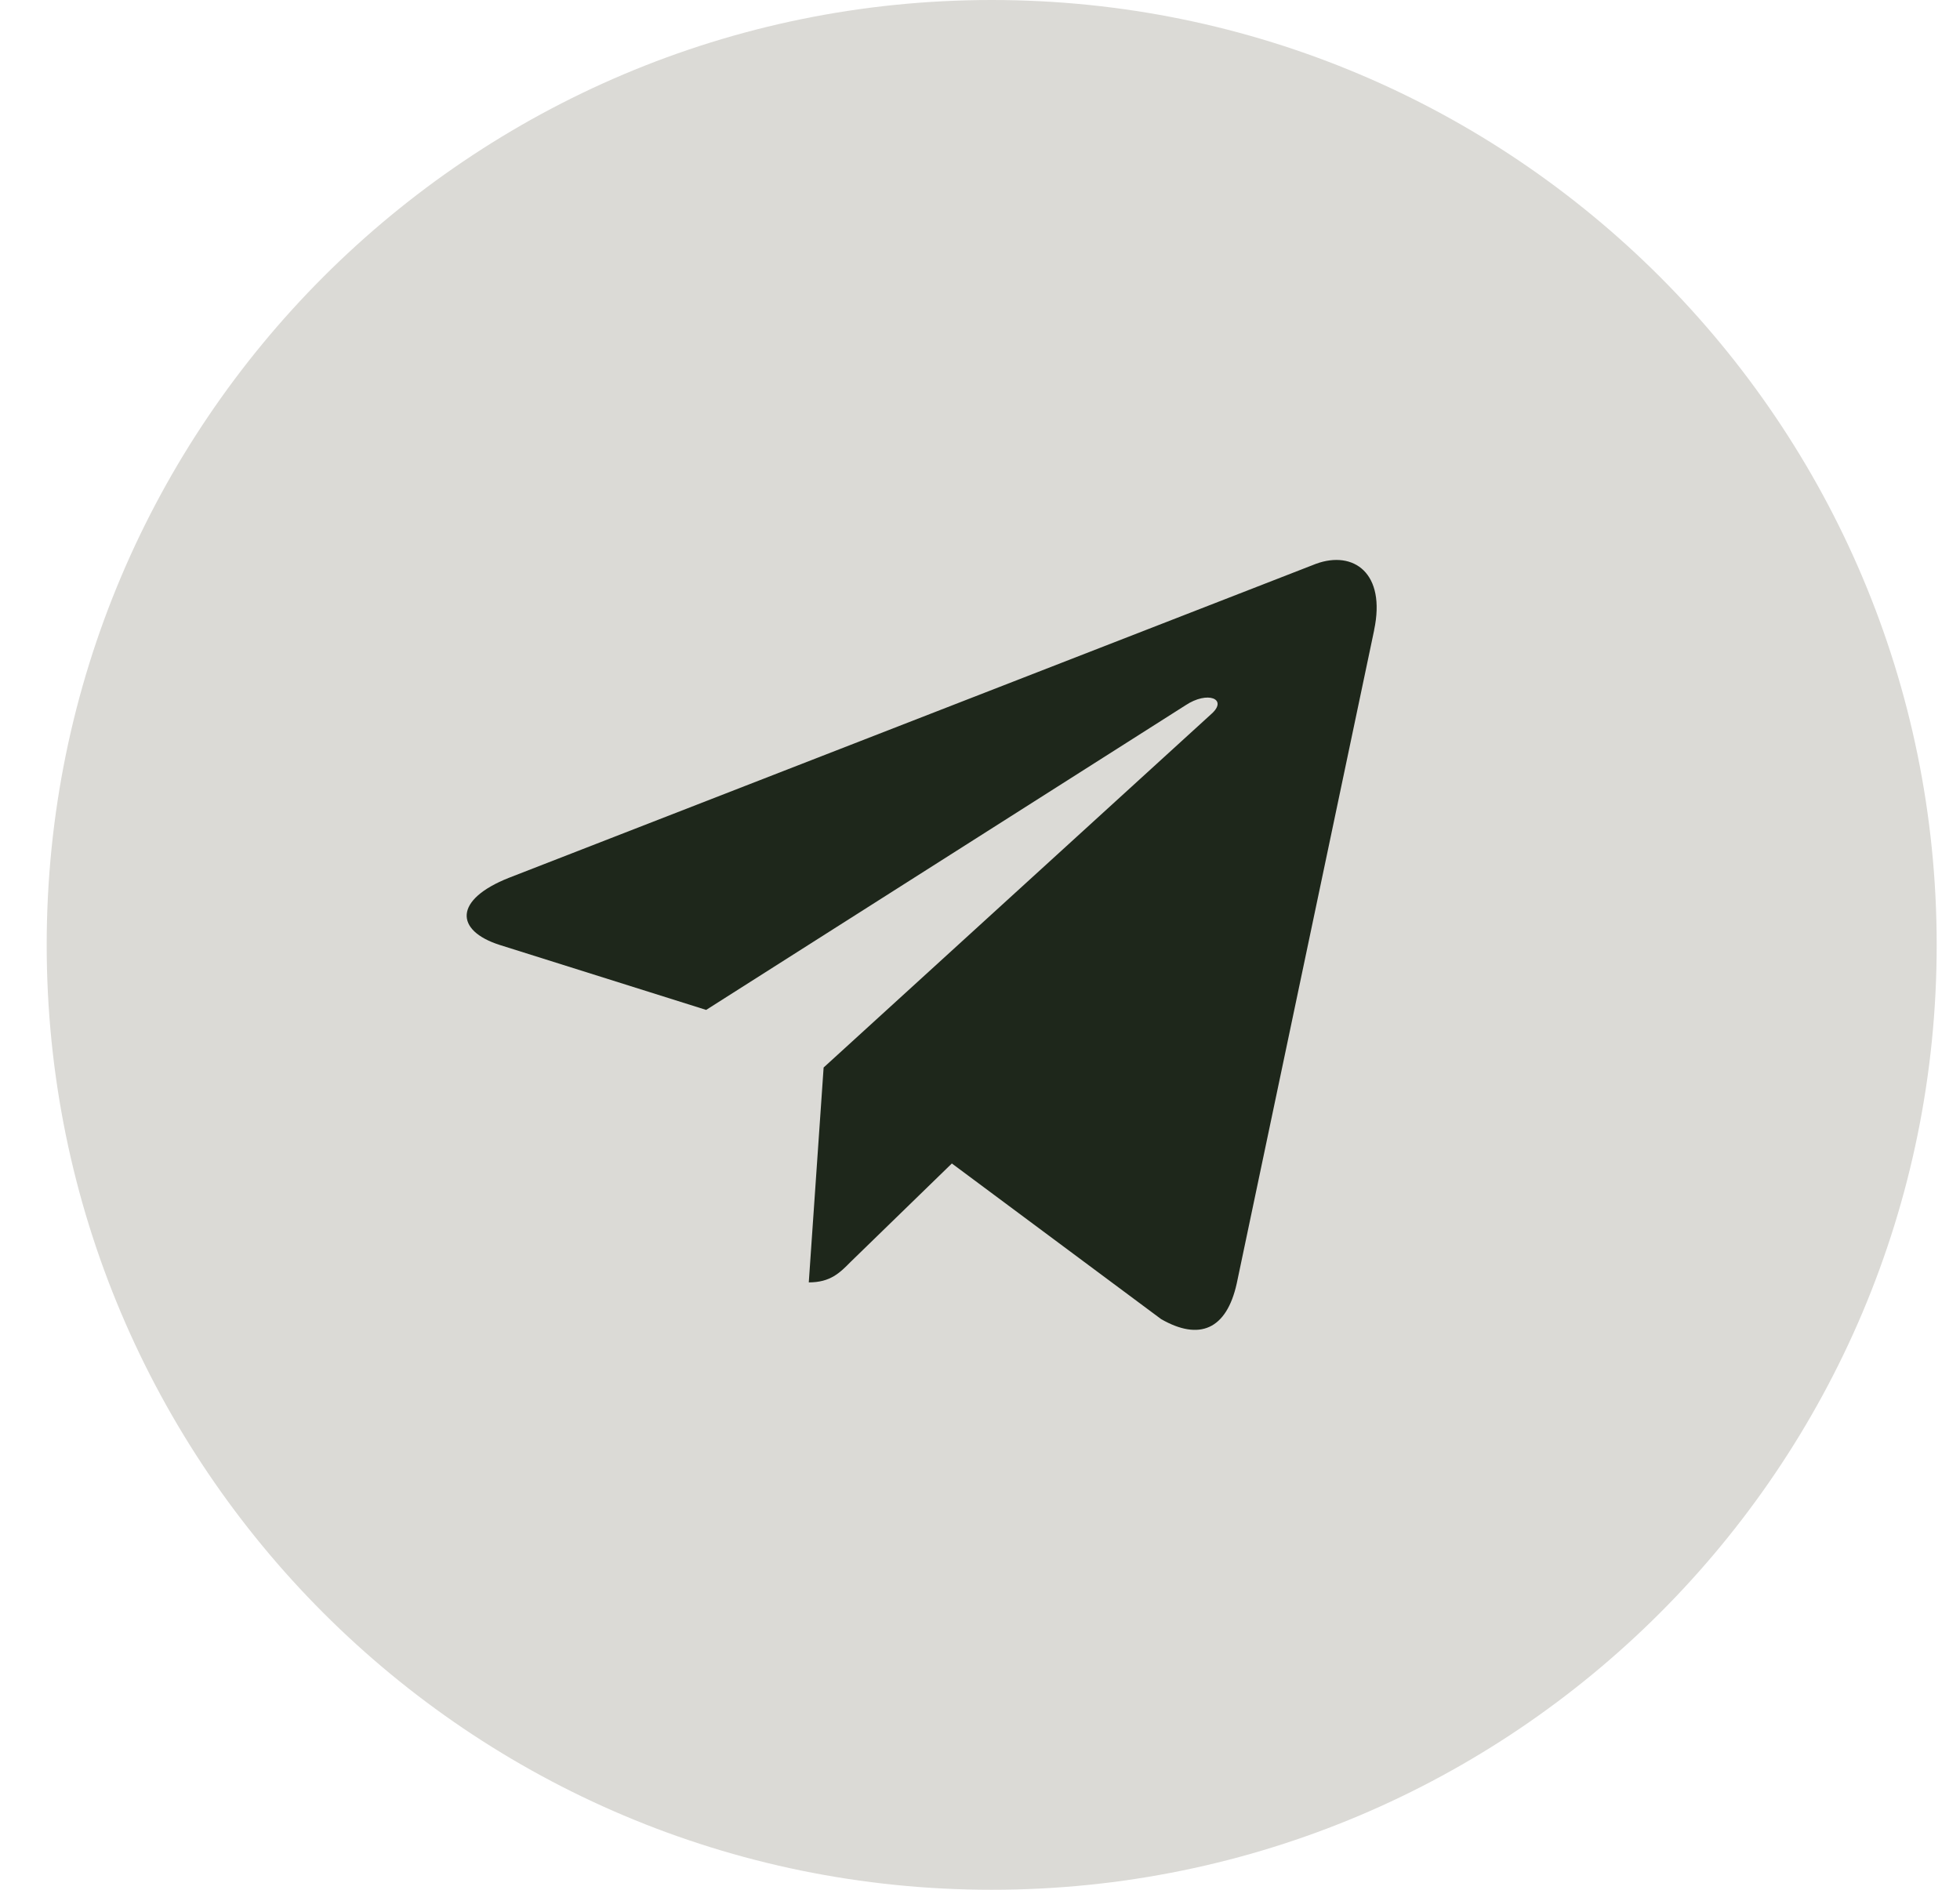 <?xml version="1.0" encoding="UTF-8"?> <svg xmlns="http://www.w3.org/2000/svg" width="28" height="27" viewBox="0 0 28 27" fill="none"><g clip-path="url(#clip0_443_335)"><path d="M14.167 27C21.622 27 27.667 20.956 27.667 13.5C27.667 6.044 21.622 0 14.167 0C6.711 0 0.667 6.044 0.667 13.5C0.667 20.956 6.711 27 14.167 27Z" fill="#DBDAD6"></path><path d="M7.272 12.541L18.801 8.055C19.336 7.86 19.803 8.187 19.63 9.003L19.631 9.002L17.668 18.336C17.522 18.998 17.133 19.159 16.588 18.847L13.598 16.623L12.156 18.025C11.997 18.186 11.863 18.322 11.554 18.322L11.766 15.252L17.306 10.2C17.547 9.986 17.252 9.865 16.934 10.078L10.088 14.429L7.136 13.5C6.496 13.294 6.482 12.853 7.272 12.541Z" fill="#1E271B"></path></g><defs><clipPath id="clip0_443_335"><rect width="27" height="27" fill="white" transform="translate(0.667)"></rect></clipPath></defs></svg> 